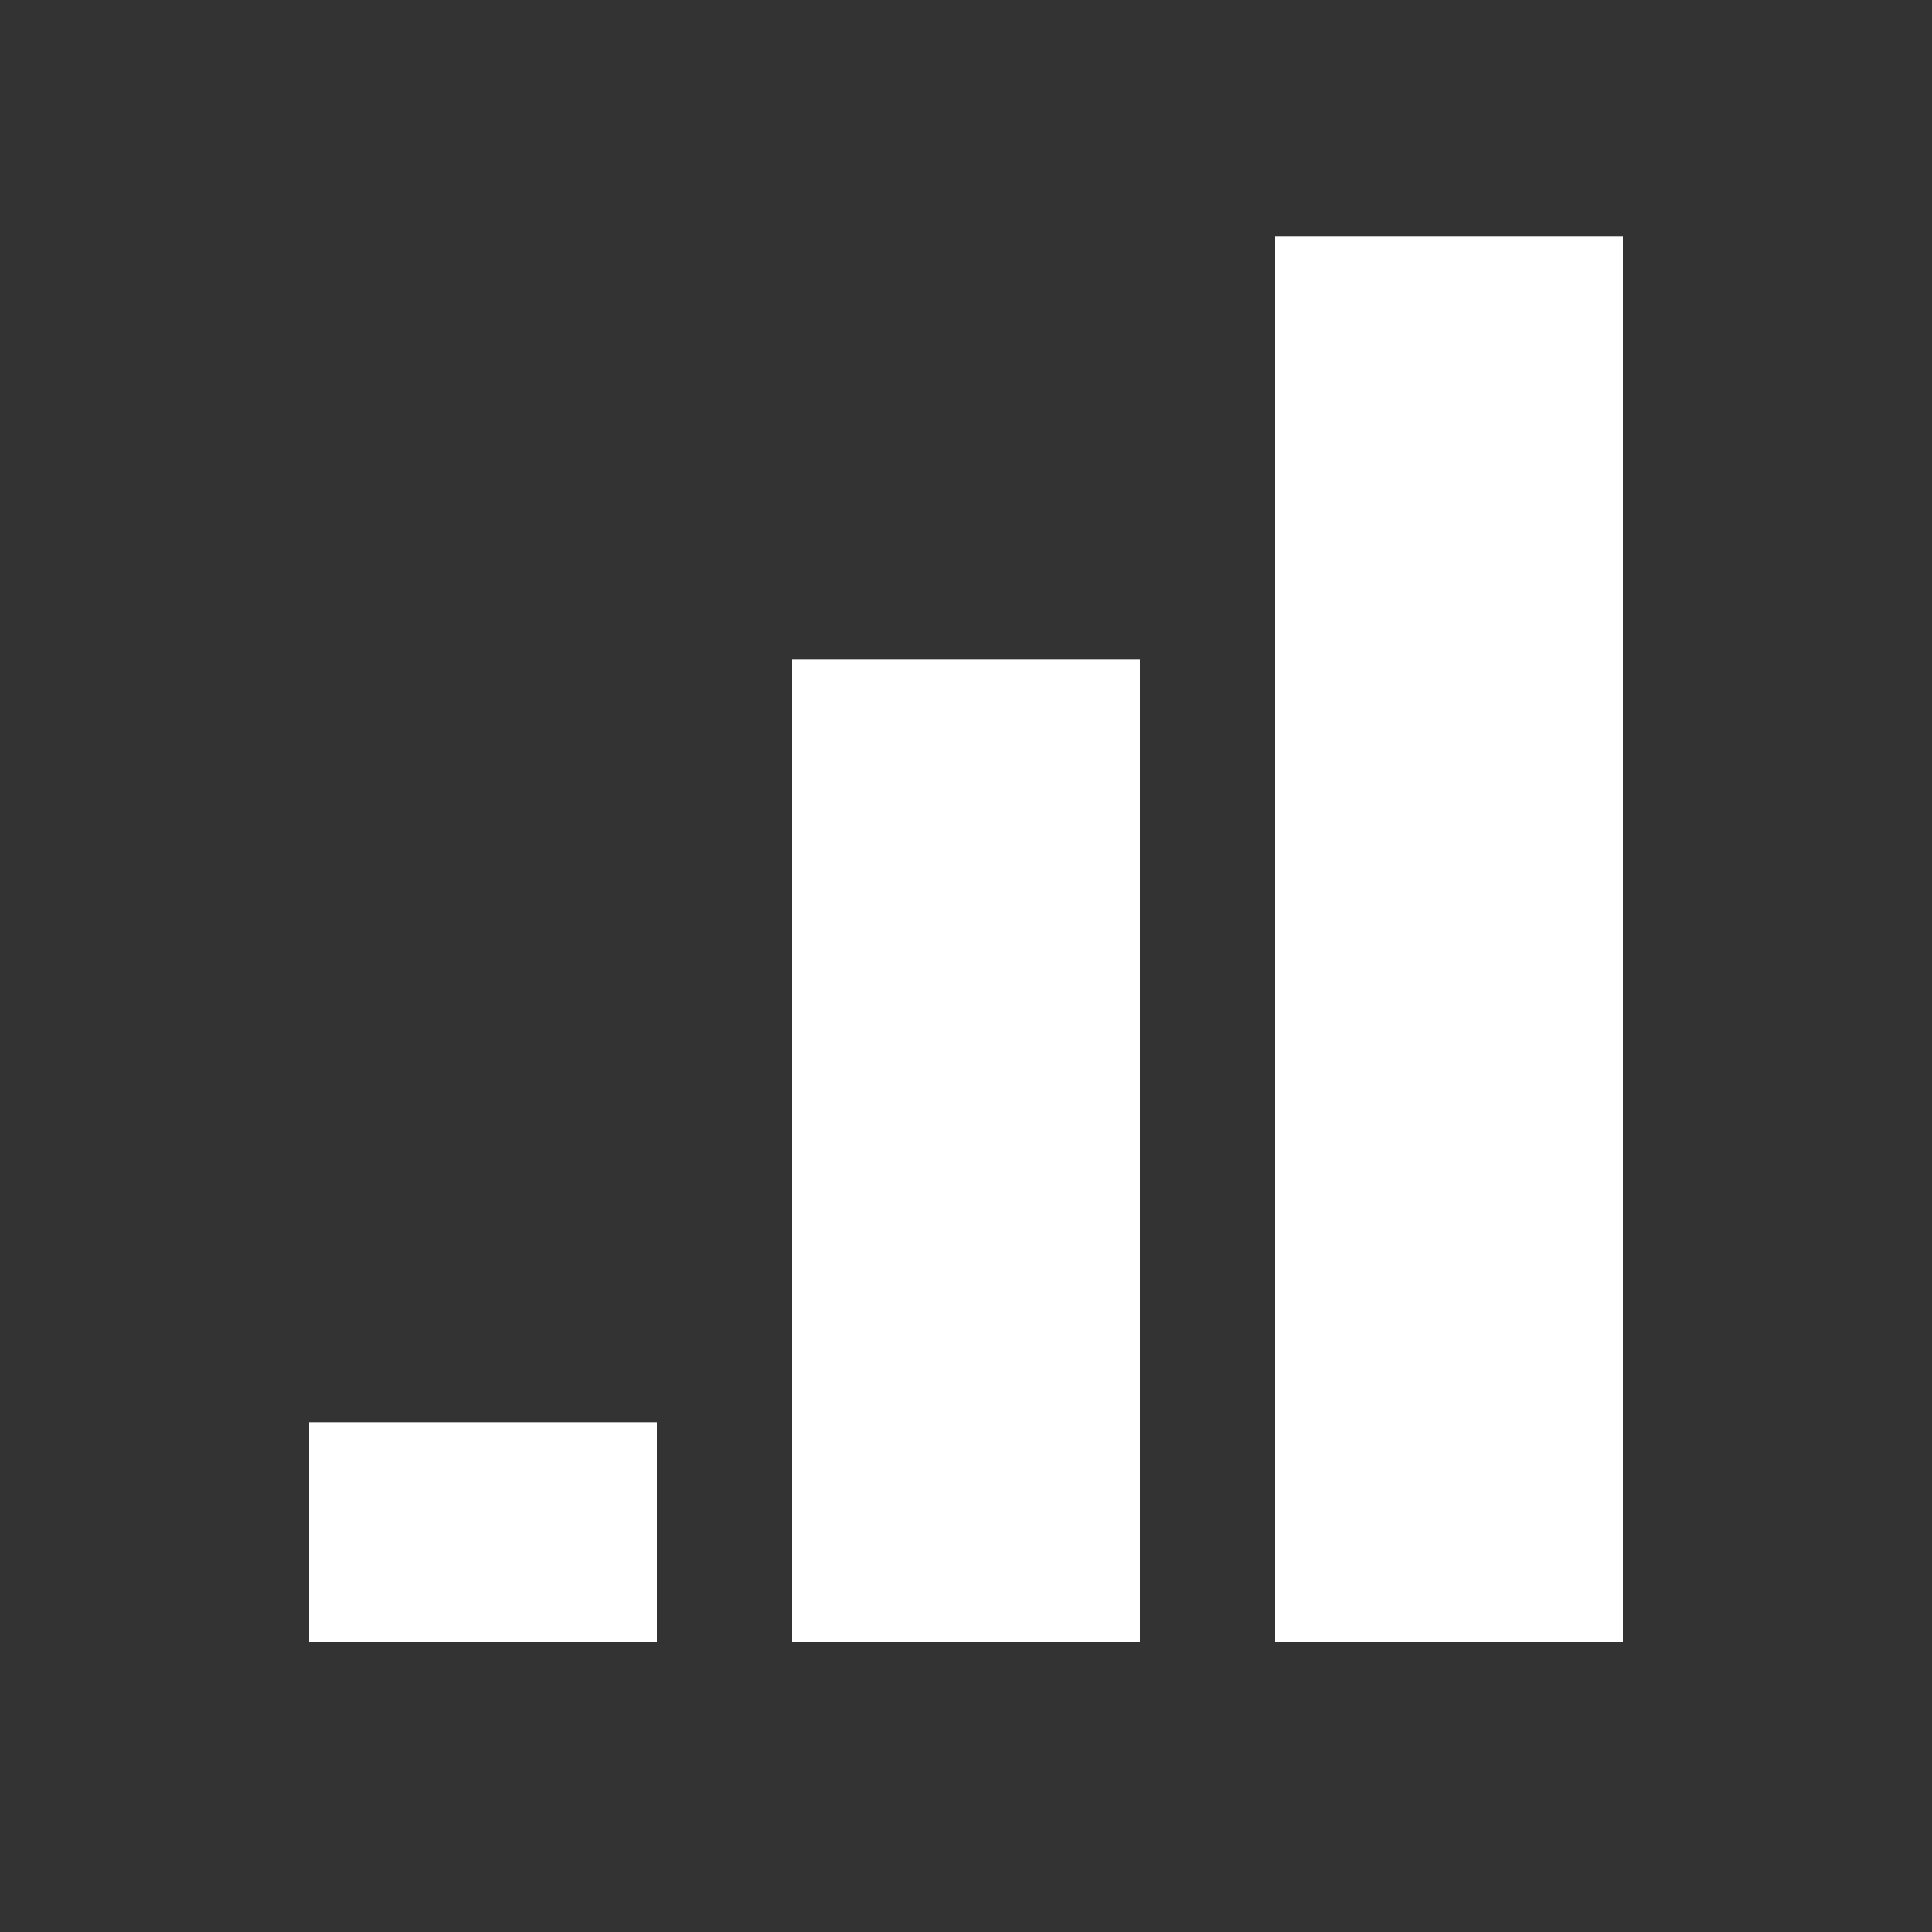 <!-- https://loading.io/spinner/custom/246349/ -->
<svg width="100%" height="100%" xmlns="http://www.w3.org/2000/svg" viewBox="0 0 100 100"
     preserveAspectRatio="xMidYMid">
    <rect x="0" y="0" width="100" height="100" fill="#333333" stroke="none"/>
    <g transform="rotate(180 50 50)">
        <rect x="16" y="15" height="72.748" width="18" fill="#ffffff">
            <animate attributeName="height"
                     calcMode="spline"
                     values="50;75;10;50"
                     keySplines="0.5 0 0.5 1;0.5 0 0.5 1;0.5 0 0.5 1"
                     repeatCount="indefinite"
                     begin="0s"
                     dur="1">
            </animate>
        </rect>
        <rect x="41" y="15" height="50.866" width="18" fill="#ffffff">
            <animate attributeName="height"
                     calcMode="spline"
                     values="50;75;10;50"
                     keySplines="0.5 0 0.5 1;0.5 0 0.5 1;0.5 0 0.5 1"
                     repeatCount="indefinite"
                     begin="-0.667s"
                     dur="1">
            </animate>
        </rect>
        <rect x="66" y="15" height="11.386" width="18" fill="#ffffff">
            <animate attributeName="height"
                     calcMode="spline"
                     values="50;75;10;50"
                     keySplines="0.5 0 0.5 1;0.5 0 0.5 1;0.5 0 0.5 1"
                     repeatCount="indefinite"
                     begin="-0.333s"
                     dur="1">
            </animate>
        </rect>
    </g>
</svg>
